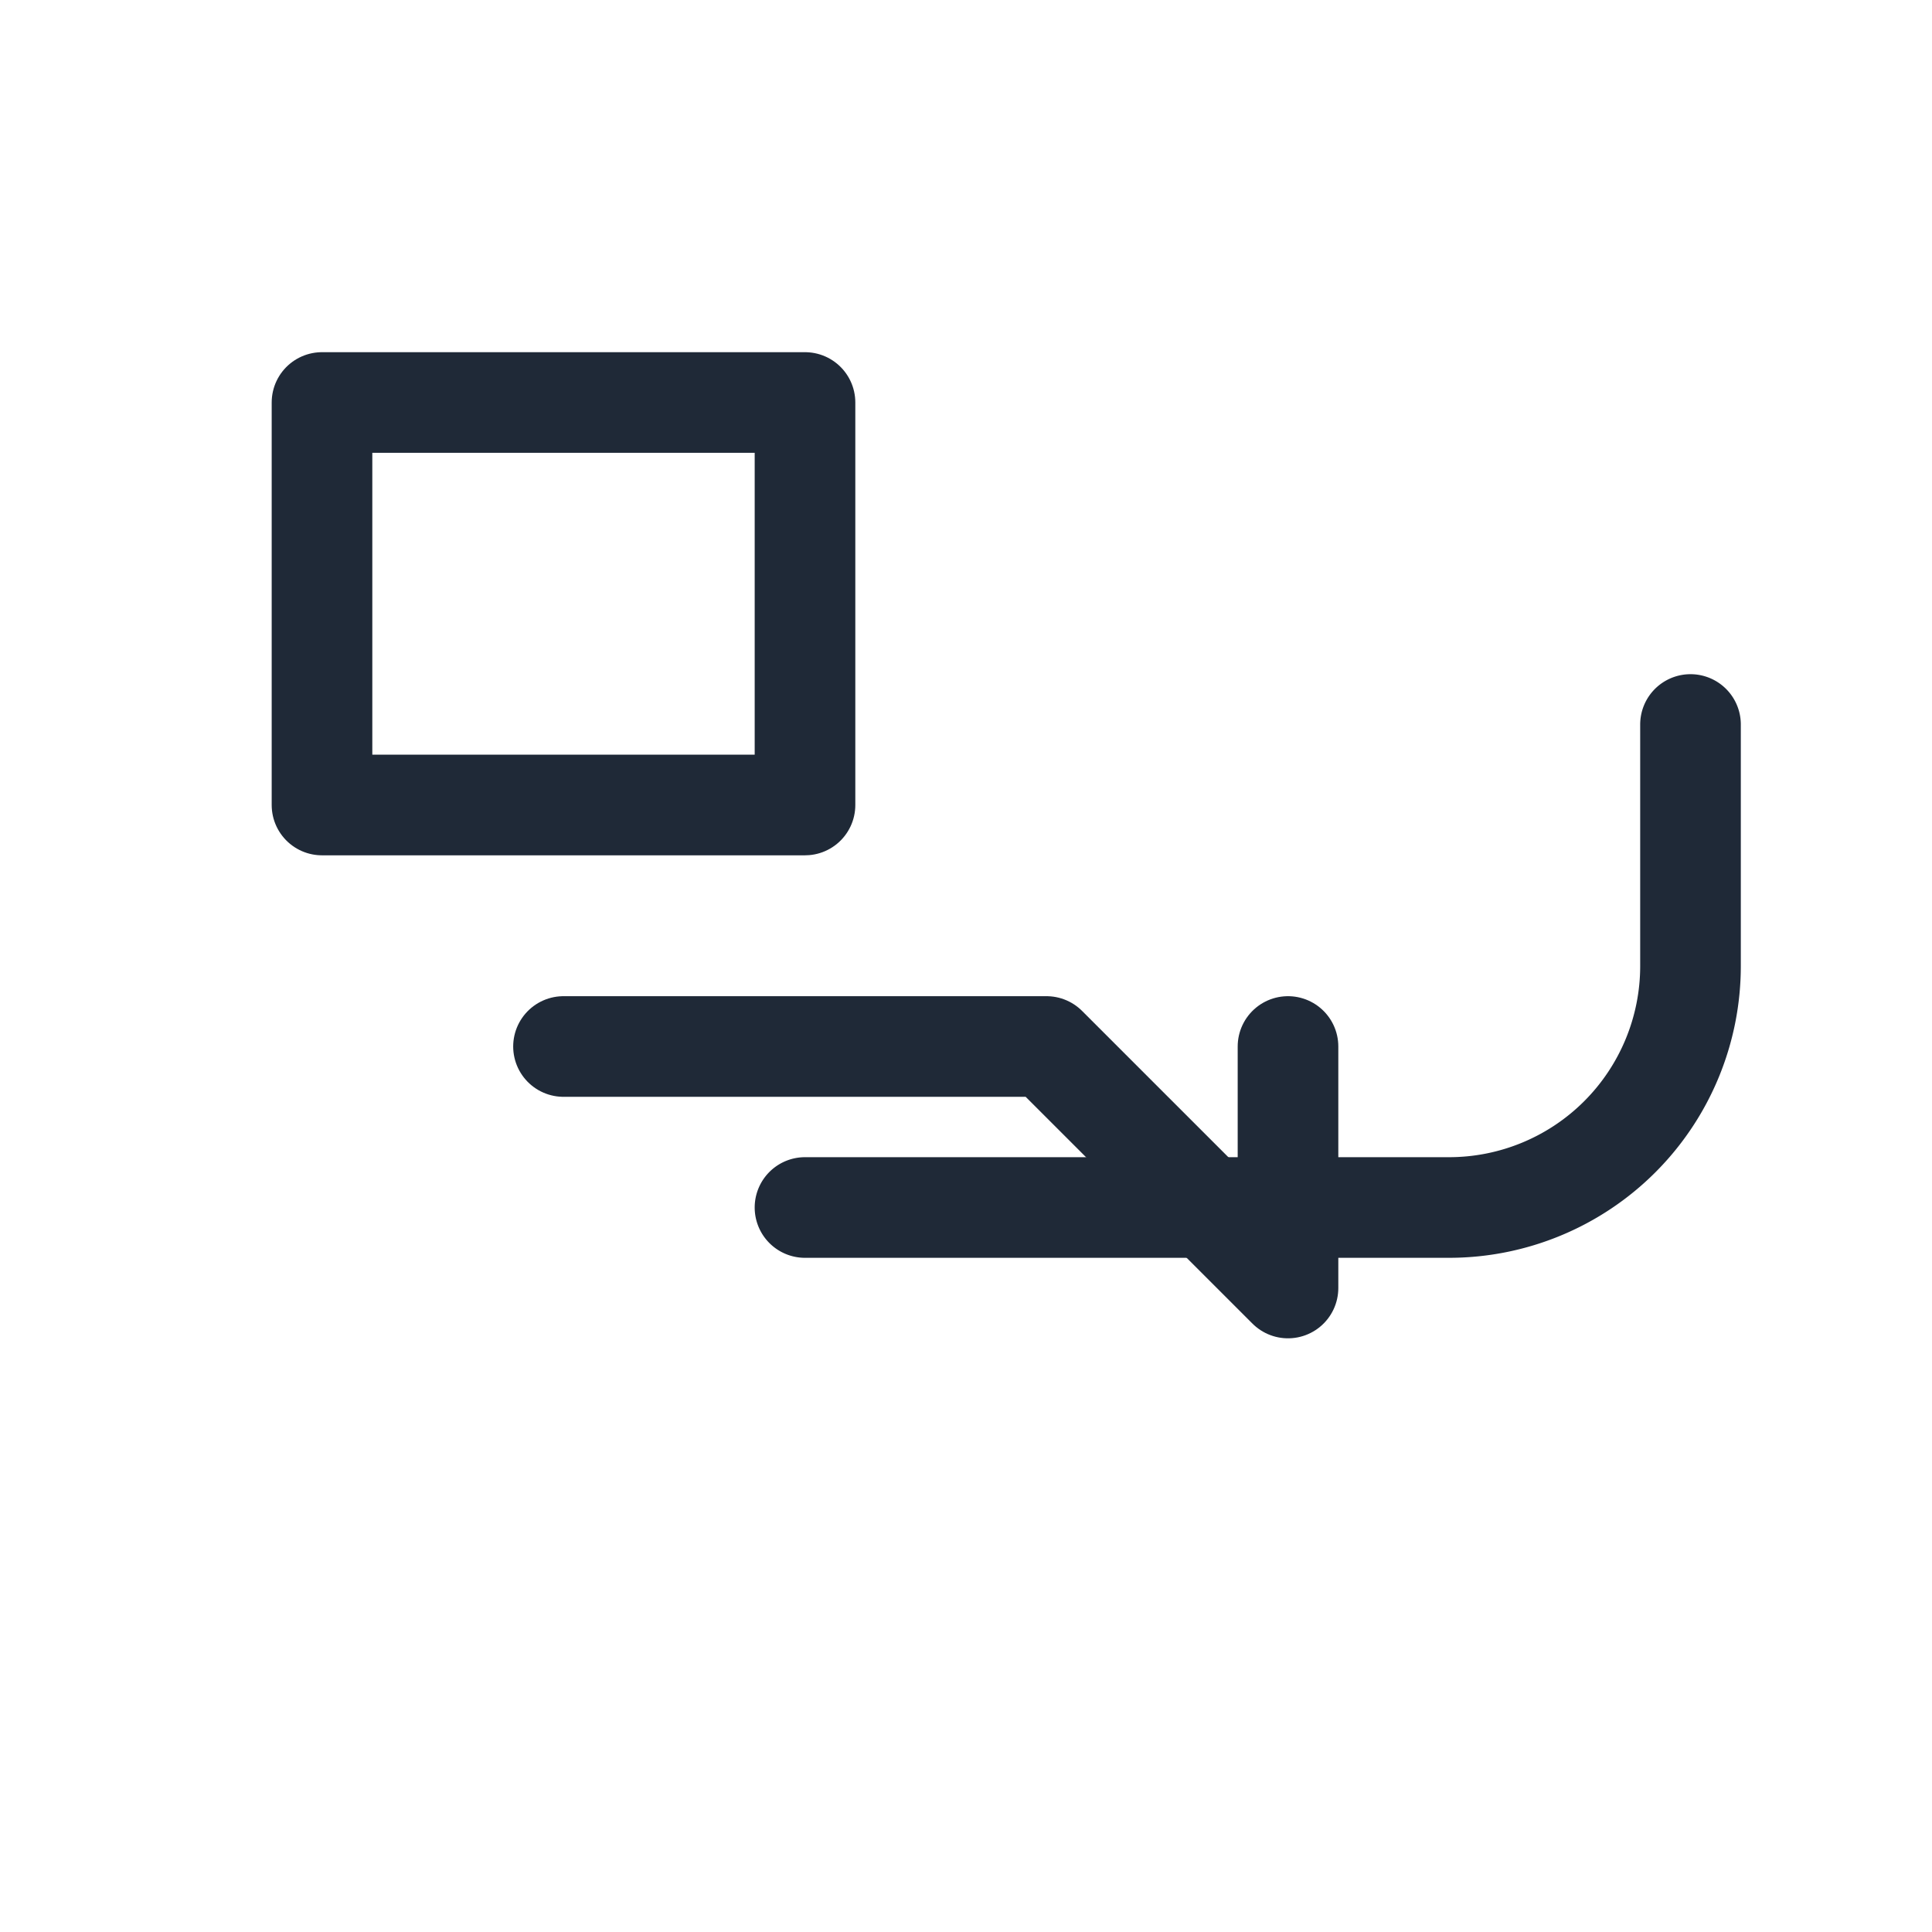 <svg xmlns="http://www.w3.org/2000/svg" width="96" height="96" viewBox="0 0 48 48" aria-label="From clicks to conversations">
  <g fill="none" stroke="#1f2937" stroke-width="2.5" stroke-linecap="round" stroke-linejoin="round">
    <path d="M8 10h12v10H8z"/>
    <path d="M20 30h16a6 6 0 0 0 6-6v-6"/>
    <path d="M14 26h12l6 6v-6"/>
  </g>
</svg>
